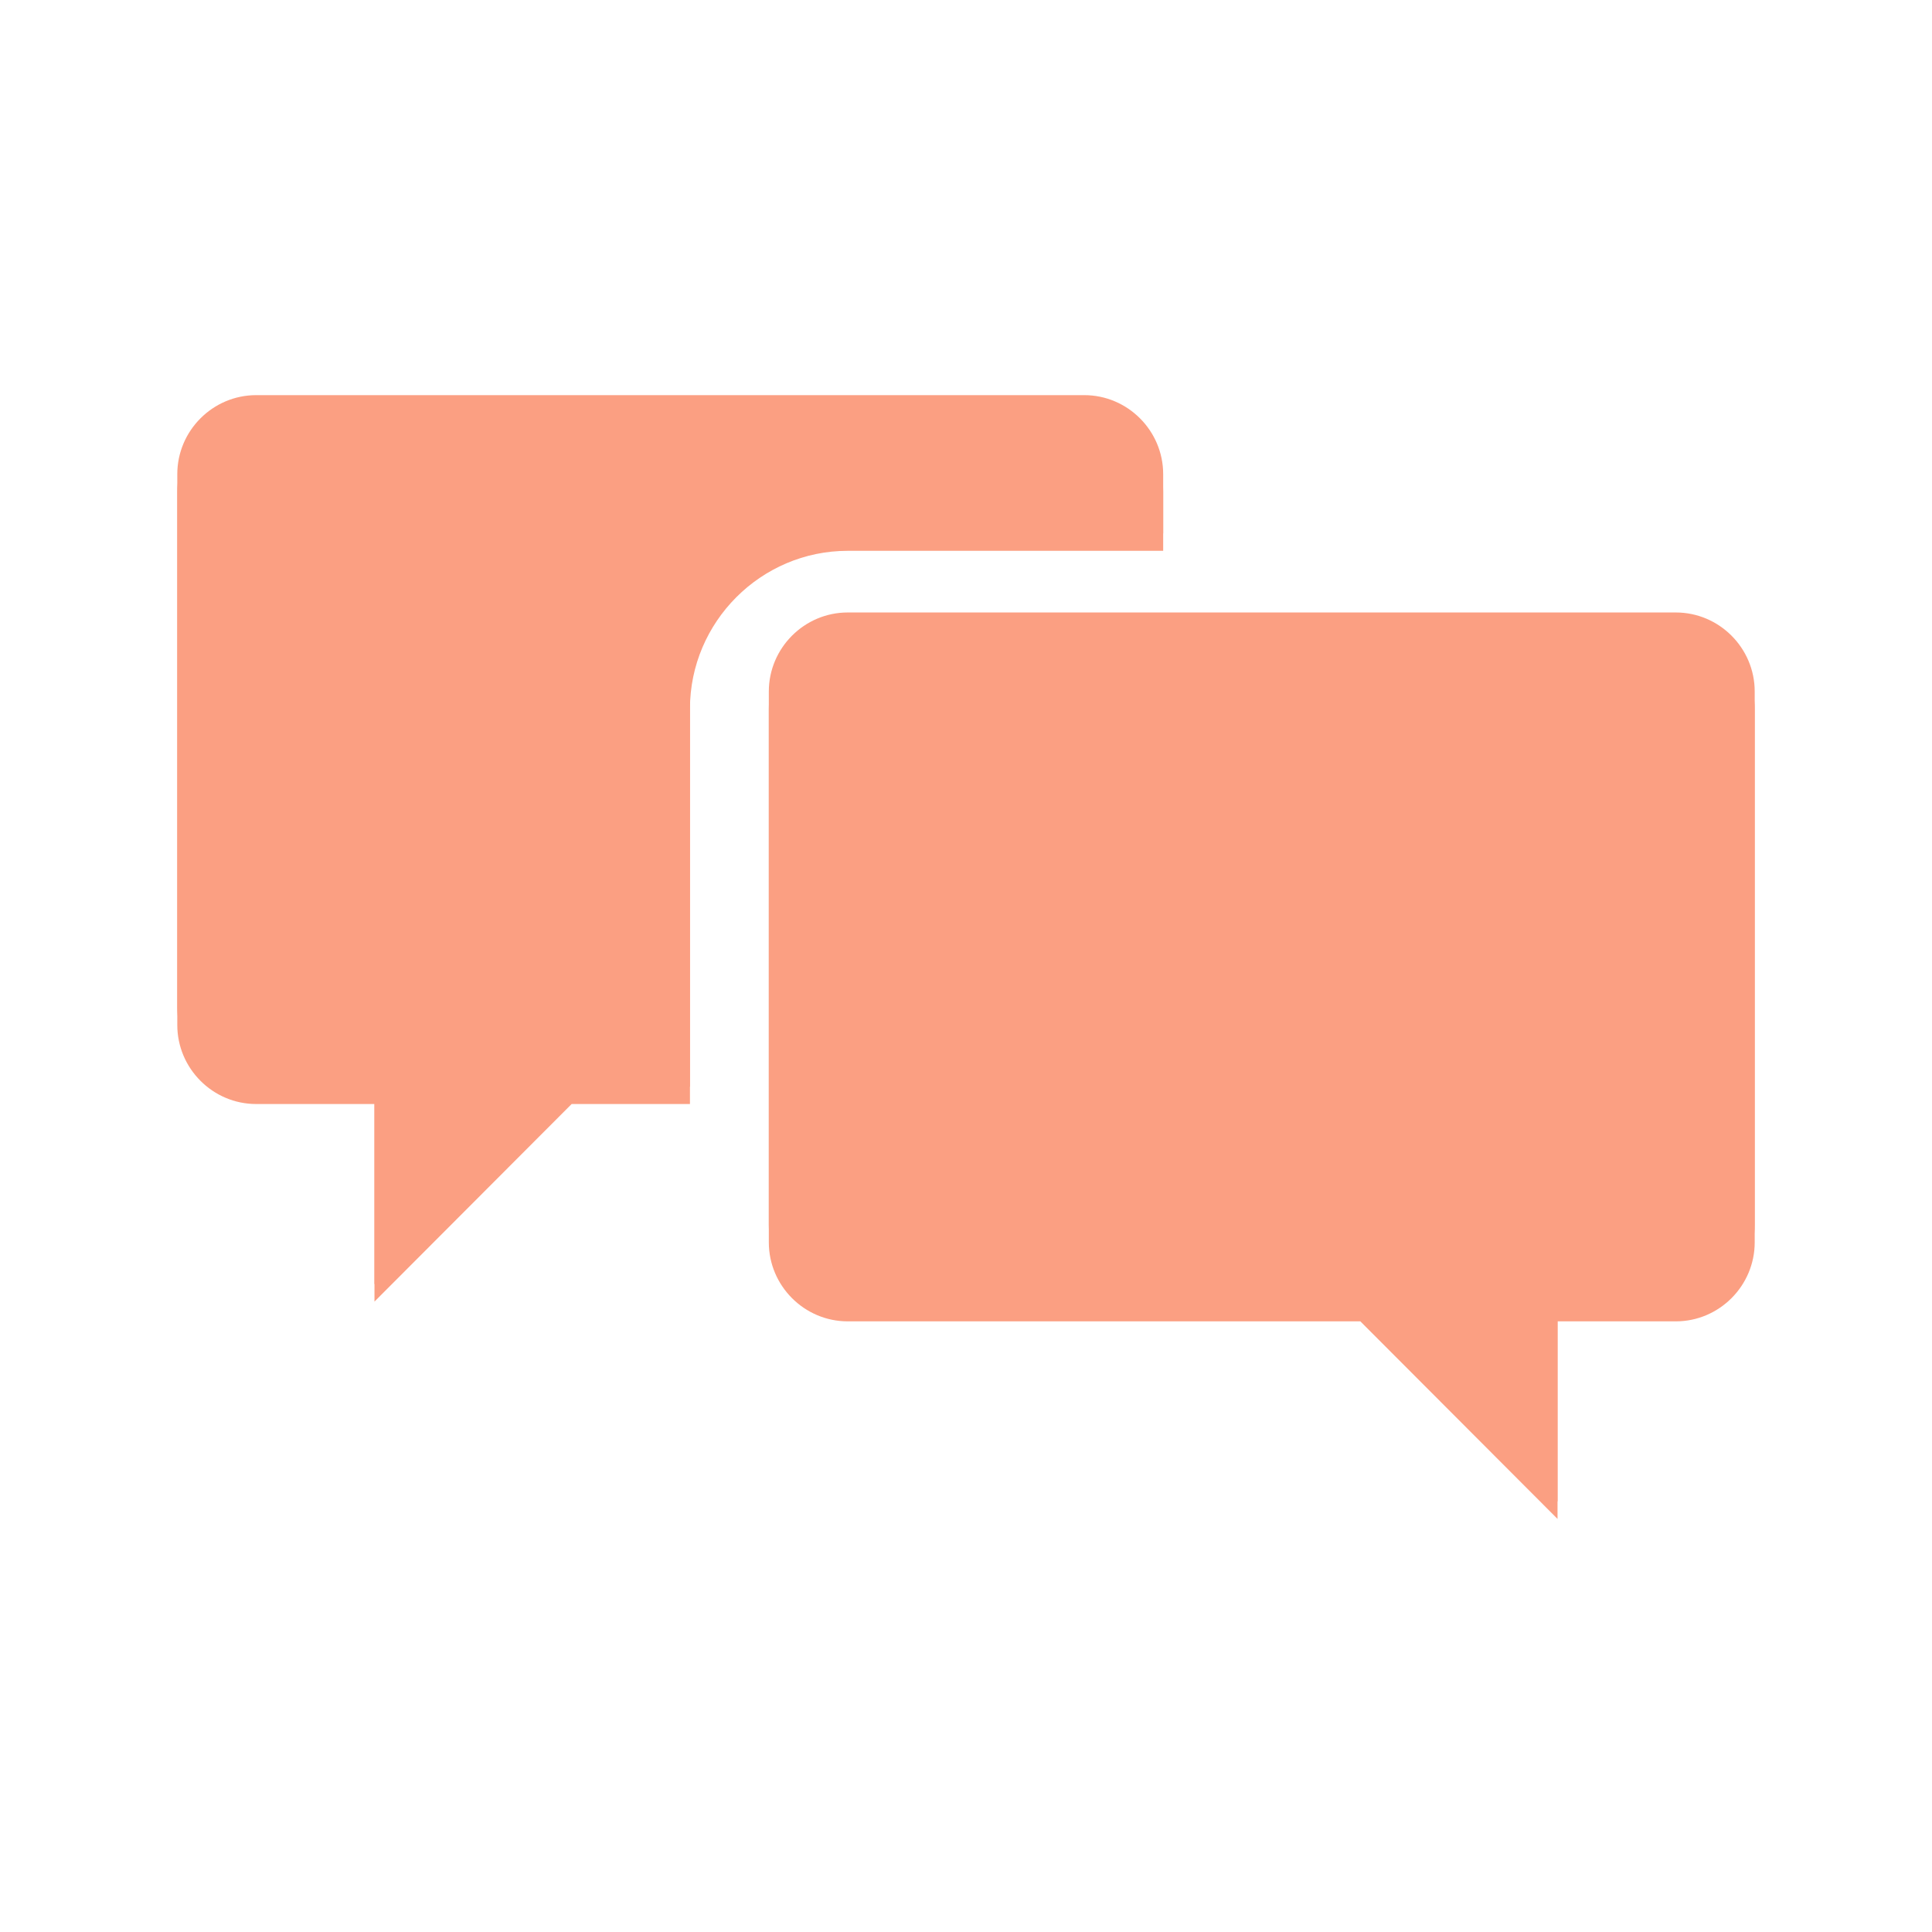 <?xml version="1.0" encoding="UTF-8"?> <svg xmlns="http://www.w3.org/2000/svg" xmlns:xlink="http://www.w3.org/1999/xlink" width="593" height="593" overflow="hidden"> <defs> <filter id="fx0" x="-10%" y="-10%" width="120%" height="120%" filterUnits="userSpaceOnUse" primitiveUnits="userSpaceOnUse"> <feComponentTransfer color-interpolation-filters="sRGB"> <feFuncR type="discrete" tableValues="0.349 0.349"></feFuncR> <feFuncG type="discrete" tableValues="0.349 0.349"></feFuncG> <feFuncB type="discrete" tableValues="0.349 0.349"></feFuncB> <feFuncA type="linear"></feFuncA> </feComponentTransfer> <feGaussianBlur stdDeviation="1.778 1.778"></feGaussianBlur> </filter> <clipPath id="clip1"> <rect x="51" y="532" width="593" height="593"></rect> </clipPath> <clipPath id="clip2"> <rect x="48" y="120" width="500" height="357"></rect> </clipPath> <clipPath id="clip3"> <rect x="0" y="0" width="595" height="596"></rect> </clipPath> <clipPath id="clip4"> <rect x="7" y="7" width="581" height="583"></rect> </clipPath> <clipPath id="clip5"> <rect x="7" y="7" width="581" height="583"></rect> </clipPath> <clipPath id="clip6"> <rect x="7" y="7" width="581" height="583"></rect> </clipPath> <clipPath id="clip7"> <rect x="57" y="532" width="581" height="582"></rect> </clipPath> <clipPath id="clip8"> <rect x="57" y="532" width="581" height="582"></rect> </clipPath> <clipPath id="clip9"> <rect x="57" y="532" width="581" height="582"></rect> </clipPath> </defs> <g clip-path="url(#clip1)" transform="translate(-51 -532)"> <g clip-path="url(#clip2)" filter="url(#fx0)" transform="translate(50 530)"> <g clip-path="url(#clip3)"> <g clip-path="url(#clip4)"> <g clip-path="url(#clip5)"> <g clip-path="url(#clip6)"> <path d="M254.188 163.406 351.021 163.406 351.021 145.25C351.021 131.935 340.127 121.042 326.812 121.042L72.625 121.042C59.31 121.042 48.417 131.935 48.417 145.25L48.417 308.656C48.417 321.971 59.31 332.865 72.625 332.865L108.938 332.865 108.938 393.385 169.458 332.865 205.771 332.865 205.771 211.823C205.771 185.194 227.558 163.406 254.188 163.406Z" fill="#FB9F82" transform="matrix(1 0 0 1.002 7 7.333)"></path> <path d="M508.375 187.615 254.188 187.615C240.873 187.615 229.979 198.508 229.979 211.823L229.979 375.229C229.979 388.544 240.873 399.438 254.188 399.438L411.542 399.438 472.062 459.958 472.062 399.438 508.375 399.438C521.69 399.438 532.583 388.544 532.583 375.229L532.583 211.823C532.583 198.508 521.69 187.615 508.375 187.615Z" fill="#FB9F82" transform="matrix(1 0 0 1.002 7 7.333)"></path> </g> </g> </g> </g> </g> <g clip-path="url(#clip7)"> <g clip-path="url(#clip8)"> <g clip-path="url(#clip9)"> <path d="M254.188 163.406 351.021 163.406 351.021 145.25C351.021 131.935 340.127 121.042 326.812 121.042L72.625 121.042C59.31 121.042 48.417 131.935 48.417 145.25L48.417 308.656C48.417 321.971 59.31 332.865 72.625 332.865L108.938 332.865 108.938 393.385 169.458 332.865 205.771 332.865 205.771 211.823C205.771 185.194 227.558 163.406 254.188 163.406Z" fill="#FB9F82" transform="matrix(1 0 0 1.002 57 532)"></path> <path d="M508.375 187.615 254.188 187.615C240.873 187.615 229.979 198.508 229.979 211.823L229.979 375.229C229.979 388.544 240.873 399.438 254.188 399.438L411.542 399.438 472.062 459.958 472.062 399.438 508.375 399.438C521.69 399.438 532.583 388.544 532.583 375.229L532.583 211.823C532.583 198.508 521.69 187.615 508.375 187.615Z" fill="#FB9F82" transform="matrix(1 0 0 1.002 57 532)"></path> </g> </g> </g> </g> </svg> 